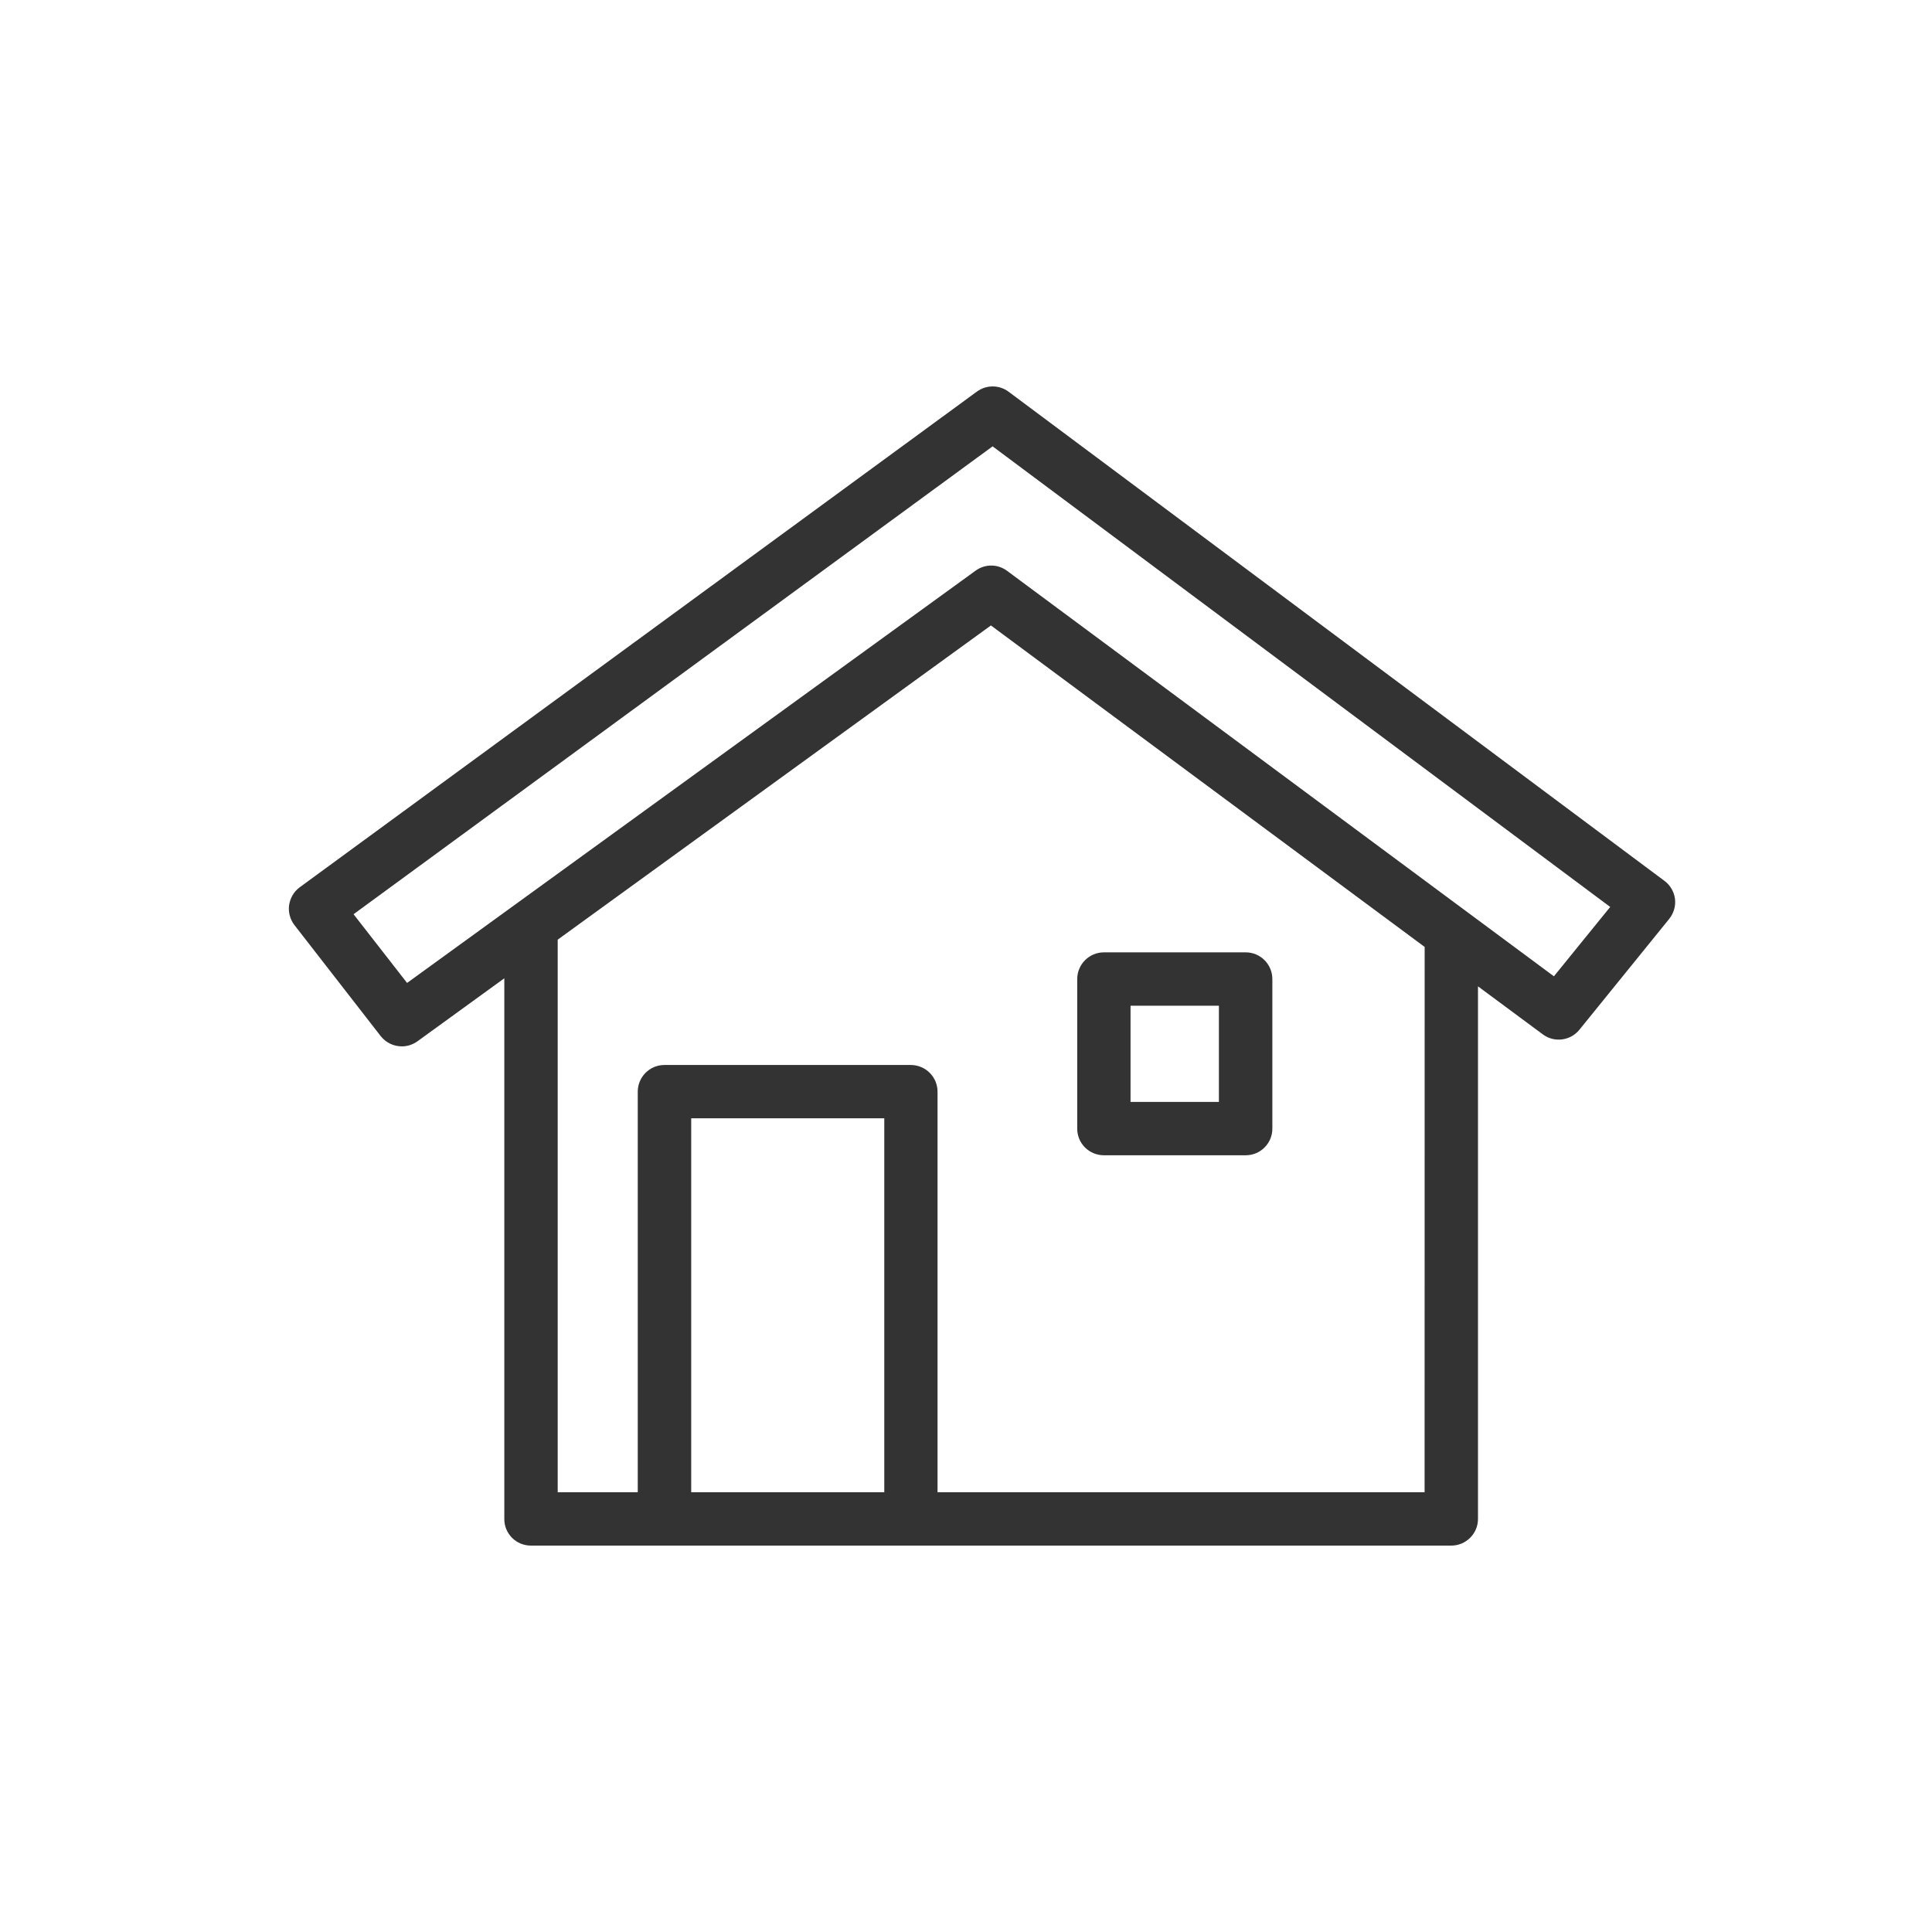 <?xml version="1.0" encoding="utf-8"?>
<!-- Generator: Adobe Illustrator 15.1.0, SVG Export Plug-In . SVG Version: 6.00 Build 0)  -->
<!DOCTYPE svg PUBLIC "-//W3C//DTD SVG 1.1//EN" "http://www.w3.org/Graphics/SVG/1.1/DTD/svg11.dtd">
<svg version="1.1" id="圖層_1" xmlns="http://www.w3.org/2000/svg" xmlns:xlink="http://www.w3.org/1999/xlink" x="0px" y="0px"
	 width="30px" height="30px" viewBox="0 0 30 30" enable-background="new 0 0 30 30" xml:space="preserve">
<g>
	<path fill="#333333" d="M25.844,13.677L15.662,6.083c-0.146-0.109-0.344-0.11-0.492-0.003L4.655,13.777
		c-0.091,0.066-0.149,0.167-0.166,0.278c-0.015,0.111,0.016,0.223,0.084,0.311l1.338,1.722c0.083,0.105,0.204,0.16,0.329,0.16
		c0.084,0,0.169-0.026,0.244-0.08l1.347-0.977v8.396C7.83,23.816,8.015,24,8.245,24h1.658h0.83h2.998h0.828h7.976
		c0.229,0,0.415-0.186,0.415-0.413v-8.271l1.006,0.745c0.177,0.133,0.429,0.101,0.568-0.07l1.395-1.722
		c0.071-0.088,0.104-0.202,0.09-0.313C25.994,13.845,25.935,13.744,25.844,13.677z M10.733,23.171v-5.806h2.998v5.806H10.733z
		 M22.121,23.171h-7.563v-6.219c0-0.229-0.186-0.415-0.416-0.415h-3.825c-0.229,0-0.414,0.186-0.414,0.415v6.219H8.66v-8.58
		l6.727-4.879l6.735,4.992L22.121,23.171L22.121,23.171z M24.129,15.16l-8.491-6.296c-0.146-0.109-0.344-0.109-0.49-0.002
		l-8.827,6.401L5.49,14.196l9.923-7.265l9.59,7.152L24.129,15.16z"/>
	<path fill="#333333" d="M17.142,17.939h2.201c0.229,0,0.414-0.185,0.414-0.413v-2.323c0-0.229-0.185-0.415-0.414-0.415h-2.201
		c-0.229,0-0.415,0.186-0.415,0.415v2.323C16.727,17.755,16.912,17.939,17.142,17.939z M17.555,15.617h1.372v1.493h-1.372V15.617z"
		/>
</g>
</svg>
